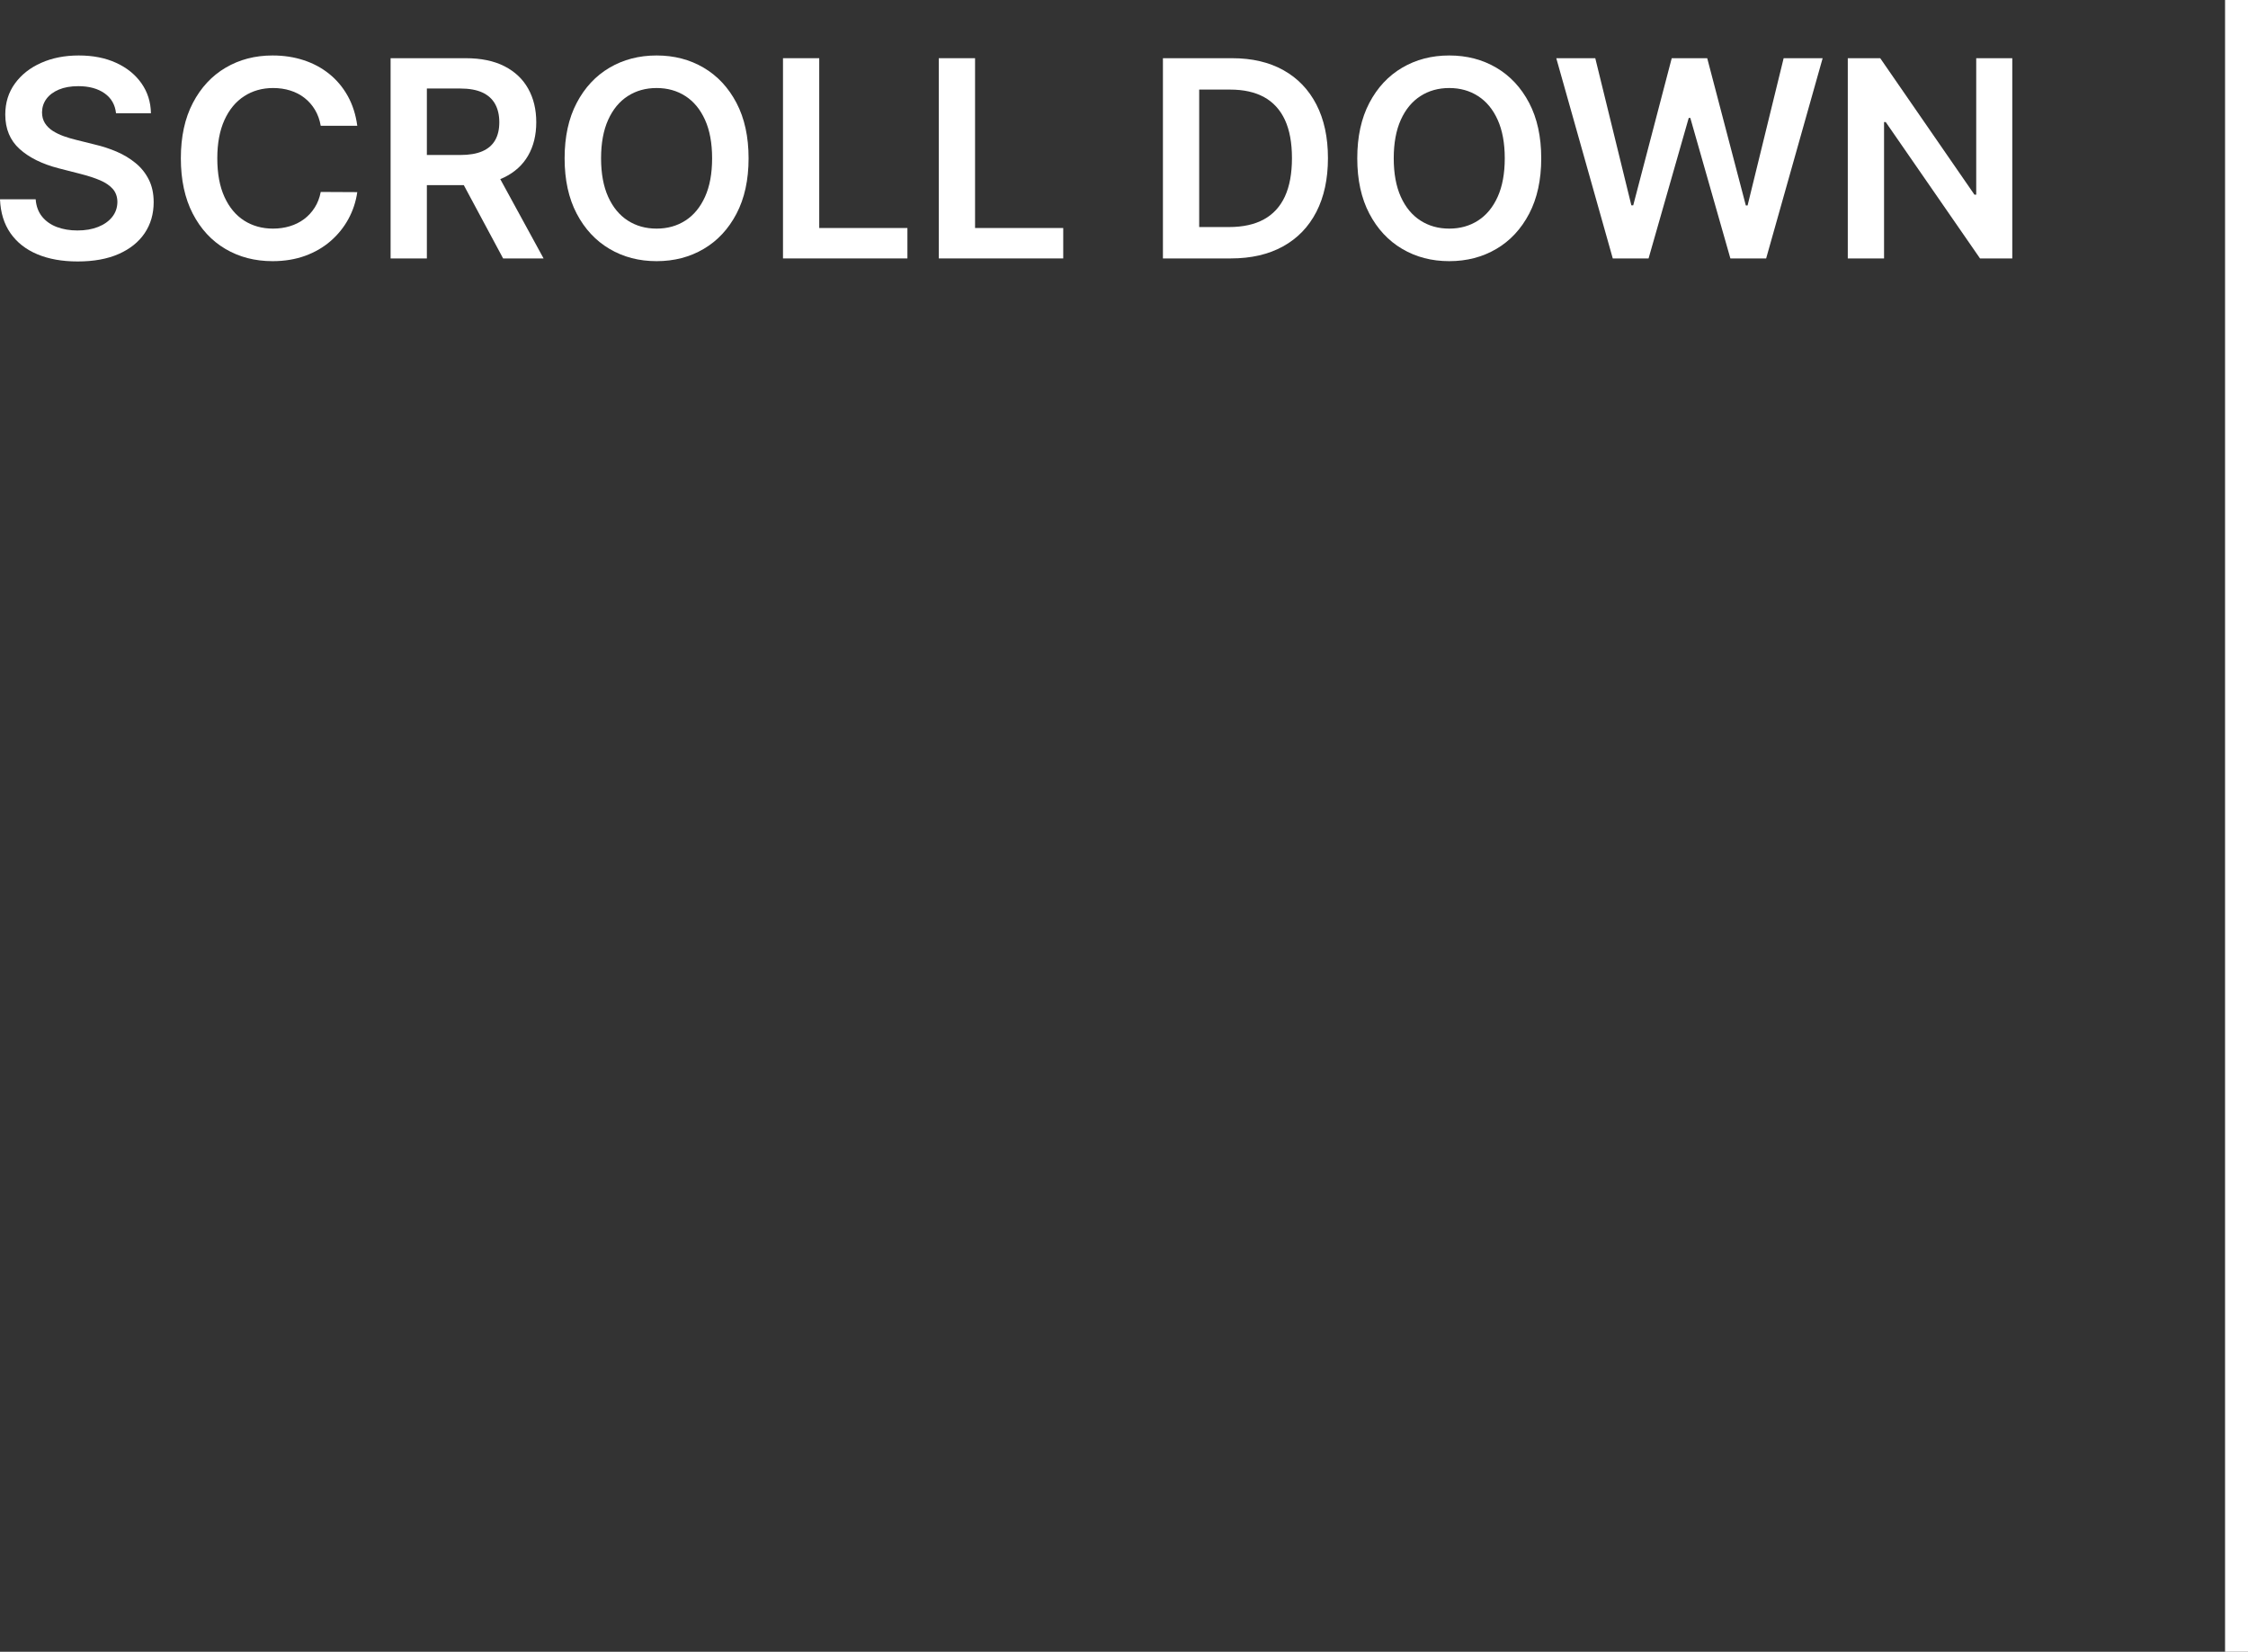 <?xml version="1.0" encoding="UTF-8"?>
<svg width="98px" height="72px" viewBox="0 0 98 72" version="1.1" xmlns="http://www.w3.org/2000/svg" xmlns:xlink="http://www.w3.org/1999/xlink">
    <rect x="0" y="0" width="98" height="72" fill="#333333" stroke="none"/>
    <title>scroll-down_icn</title>
    <g id="home" stroke="none" stroke-width="1" fill="none" fill-rule="evenodd">
        <g id="Medium" transform="translate(-982, -1008)" fill="#FFFFFF">
            <g id="scroll-down_icn" transform="translate(982, 1008)">
                <g id="SCROLL-DOWN" transform="translate(0, 2.418)" fill-rule="nonzero">
                    <path d="M5.058,2.518 C5.018,2.146 4.852,1.857 4.558,1.649 C4.263,1.442 3.882,1.338 3.413,1.338 C3.084,1.338 2.801,1.388 2.565,1.487 C2.33,1.587 2.149,1.722 2.024,1.892 C1.899,2.062 1.835,2.257 1.832,2.476 C1.832,2.658 1.874,2.815 1.958,2.949 C2.042,3.082 2.156,3.195 2.301,3.288 C2.446,3.38 2.607,3.457 2.783,3.52 C2.959,3.582 3.136,3.635 3.315,3.678 L4.134,3.882 C4.463,3.959 4.781,4.062 5.086,4.193 C5.391,4.324 5.665,4.489 5.908,4.688 C6.151,4.886 6.344,5.126 6.486,5.408 C6.628,5.689 6.699,6.018 6.699,6.396 C6.699,6.908 6.568,7.357 6.307,7.745 C6.045,8.133 5.668,8.435 5.175,8.653 C4.683,8.87 4.087,8.979 3.388,8.979 C2.709,8.979 2.12,8.874 1.621,8.663 C1.123,8.453 0.734,8.146 0.454,7.743 C0.174,7.339 0.023,6.848 0,6.268 L1.555,6.268 C1.578,6.572 1.672,6.825 1.837,7.027 C2.001,7.229 2.217,7.379 2.482,7.479 C2.748,7.578 3.045,7.628 3.375,7.628 C3.719,7.628 4.021,7.576 4.281,7.472 C4.54,7.369 4.744,7.224 4.892,7.038 C5.04,6.852 5.115,6.634 5.118,6.384 C5.115,6.156 5.048,5.968 4.918,5.819 C4.787,5.67 4.604,5.545 4.37,5.444 C4.136,5.343 3.862,5.253 3.55,5.173 L2.557,4.918 C1.838,4.733 1.271,4.452 0.854,4.076 C0.438,3.7 0.23,3.199 0.23,2.574 C0.23,2.06 0.37,1.609 0.65,1.223 C0.93,0.837 1.311,0.536 1.794,0.322 C2.277,0.107 2.824,-1.13686838e-13 3.435,-1.13686838e-13 C4.054,-1.13686838e-13 4.597,0.107 5.065,0.322 C5.532,0.536 5.899,0.833 6.166,1.212 C6.433,1.592 6.571,2.027 6.58,2.518 L5.058,2.518 Z" id="Path"></path>
                    <path d="M15.575,3.064 L13.982,3.064 C13.936,2.803 13.852,2.57 13.73,2.367 C13.608,2.164 13.456,1.991 13.274,1.849 C13.092,1.707 12.886,1.6 12.654,1.528 C12.423,1.455 12.173,1.419 11.906,1.419 C11.432,1.419 11.011,1.538 10.645,1.775 C10.278,2.012 9.991,2.359 9.784,2.815 C9.577,3.271 9.473,3.827 9.473,4.483 C9.473,5.151 9.577,5.712 9.786,6.168 C9.995,6.624 10.282,6.968 10.647,7.2 C11.012,7.431 11.43,7.547 11.902,7.547 C12.163,7.547 12.408,7.512 12.637,7.442 C12.866,7.373 13.072,7.27 13.255,7.134 C13.438,6.997 13.593,6.83 13.719,6.631 C13.846,6.432 13.933,6.205 13.982,5.949 L15.575,5.957 C15.516,6.372 15.387,6.761 15.19,7.125 C14.992,7.489 14.734,7.809 14.416,8.086 C14.098,8.363 13.726,8.579 13.3,8.734 C12.874,8.888 12.401,8.966 11.881,8.966 C11.114,8.966 10.429,8.788 9.827,8.433 C9.224,8.078 8.75,7.565 8.403,6.895 C8.057,6.224 7.884,5.42 7.884,4.483 C7.884,3.543 8.058,2.738 8.408,2.069 C8.757,1.4 9.233,0.888 9.835,0.533 C10.438,0.178 11.119,-1.13686838e-13 11.881,-1.13686838e-13 C12.366,-1.13686838e-13 12.818,0.068 13.236,0.205 C13.653,0.341 14.026,0.54 14.352,0.803 C14.679,1.066 14.948,1.387 15.16,1.766 C15.371,2.146 15.51,2.578 15.575,3.064 Z" id="Path"></path>
                    <path d="M17.028,8.847 L17.028,0.119 L20.301,0.119 C20.972,0.119 21.535,0.236 21.991,0.469 C22.447,0.702 22.792,1.028 23.026,1.447 C23.261,1.866 23.378,2.354 23.378,2.911 C23.378,3.47 23.259,3.955 23.022,4.366 C22.785,4.776 22.436,5.093 21.976,5.316 C21.516,5.539 20.95,5.651 20.28,5.651 L17.949,5.651 L17.949,4.338 L20.067,4.338 C20.459,4.338 20.78,4.283 21.03,4.174 C21.28,4.065 21.465,3.904 21.586,3.692 C21.707,3.481 21.767,3.22 21.767,2.911 C21.767,2.601 21.706,2.336 21.584,2.116 C21.462,1.896 21.276,1.728 21.026,1.613 C20.776,1.498 20.453,1.44 20.058,1.44 L18.609,1.44 L18.609,8.847 L17.028,8.847 Z M21.537,4.892 L23.697,8.847 L21.933,8.847 L19.811,4.892 L21.537,4.892 Z" id="Shape"></path>
                    <path d="M32.634,4.483 C32.634,5.423 32.458,6.228 32.107,6.897 C31.756,7.566 31.279,8.078 30.675,8.433 C30.072,8.788 29.388,8.966 28.624,8.966 C27.859,8.966 27.175,8.788 26.572,8.431 C25.968,8.075 25.491,7.562 25.14,6.893 C24.789,6.224 24.614,5.42 24.614,4.483 C24.614,3.543 24.789,2.738 25.14,2.069 C25.491,1.4 25.968,0.888 26.572,0.533 C27.175,0.178 27.859,-1.13686838e-13 28.624,-1.13686838e-13 C29.388,-1.13686838e-13 30.072,0.178 30.675,0.533 C31.279,0.888 31.756,1.4 32.107,2.069 C32.458,2.738 32.634,3.543 32.634,4.483 Z M31.044,4.483 C31.044,3.821 30.941,3.262 30.735,2.806 C30.529,2.35 30.244,2.005 29.881,1.771 C29.517,1.536 29.098,1.419 28.624,1.419 C28.149,1.419 27.73,1.536 27.366,1.771 C27.003,2.005 26.718,2.35 26.512,2.806 C26.306,3.262 26.203,3.821 26.203,4.483 C26.203,5.145 26.306,5.704 26.512,6.16 C26.718,6.616 27.003,6.961 27.366,7.195 C27.73,7.43 28.149,7.547 28.624,7.547 C29.098,7.547 29.517,7.43 29.881,7.195 C30.244,6.961 30.529,6.616 30.735,6.16 C30.941,5.704 31.044,5.145 31.044,4.483 Z" id="Shape"></path>
                    <polygon id="Path" points="34.134 8.847 34.134 0.119 35.714 0.119 35.714 7.521 39.558 7.521 39.558 8.847"></polygon>
                    <polygon id="Path" points="40.926 8.847 40.926 0.119 42.507 0.119 42.507 7.521 46.351 7.521 46.351 8.847"></polygon>
                    <path d="M53.655,8.847 L50.697,8.847 L50.697,0.119 L53.714,0.119 C54.581,0.119 55.326,0.293 55.95,0.641 C56.573,0.989 57.053,1.489 57.388,2.139 C57.723,2.79 57.891,3.568 57.891,4.474 C57.891,5.384 57.722,6.165 57.386,6.818 C57.049,7.472 56.565,7.973 55.933,8.322 C55.3,8.672 54.541,8.847 53.655,8.847 Z M52.278,7.479 L53.578,7.479 C54.186,7.479 54.693,7.367 55.099,7.144 C55.506,6.921 55.811,6.587 56.016,6.143 C56.22,5.698 56.322,5.142 56.322,4.474 C56.322,3.807 56.22,3.252 56.016,2.81 C55.811,2.369 55.509,2.038 55.11,1.817 C54.711,1.597 54.216,1.487 53.625,1.487 L52.278,1.487 L52.278,7.479 Z" id="Shape"></path>
                    <path d="M67.189,4.483 C67.189,5.423 67.013,6.228 66.663,6.897 C66.312,7.566 65.835,8.078 65.231,8.433 C64.627,8.788 63.943,8.966 63.179,8.966 C62.415,8.966 61.731,8.788 61.127,8.431 C60.523,8.075 60.046,7.562 59.695,6.893 C59.344,6.224 59.169,5.42 59.169,4.483 C59.169,3.543 59.344,2.738 59.695,2.069 C60.046,1.4 60.523,0.888 61.127,0.533 C61.731,0.178 62.415,-1.13686838e-13 63.179,-1.13686838e-13 C63.943,-1.13686838e-13 64.627,0.178 65.231,0.533 C65.835,0.888 66.312,1.4 66.663,2.069 C67.013,2.738 67.189,3.543 67.189,4.483 Z M65.599,4.483 C65.599,3.821 65.496,3.262 65.29,2.806 C65.085,2.35 64.8,2.005 64.436,1.771 C64.072,1.536 63.653,1.419 63.179,1.419 C62.705,1.419 62.286,1.536 61.922,1.771 C61.558,2.005 61.273,2.35 61.067,2.806 C60.862,3.262 60.759,3.821 60.759,4.483 C60.759,5.145 60.862,5.704 61.067,6.16 C61.273,6.616 61.558,6.961 61.922,7.195 C62.286,7.43 62.705,7.547 63.179,7.547 C63.653,7.547 64.072,7.43 64.436,7.195 C64.8,6.961 65.085,6.616 65.29,6.16 C65.496,5.704 65.599,5.145 65.599,4.483 Z" id="Shape"></path>
                    <polygon id="Path" points="70.308 8.847 67.845 0.119 69.545 0.119 71.118 6.533 71.199 6.533 72.878 0.119 74.425 0.119 76.108 6.537 76.185 6.537 77.757 0.119 79.457 0.119 76.994 8.847 75.435 8.847 73.688 2.723 73.619 2.723 71.868 8.847"></polygon>
                    <polygon id="Path" points="87.724 0.119 87.724 8.847 86.318 8.847 82.206 2.902 82.134 2.902 82.134 8.847 80.553 8.847 80.553 0.119 81.967 0.119 86.075 6.068 86.152 6.068 86.152 0.119"></polygon>
                </g>
                <rect id="Rectangle" x="97" y="0" width="1" height="72"></rect>
            </g>
        </g>
    </g>
</svg>